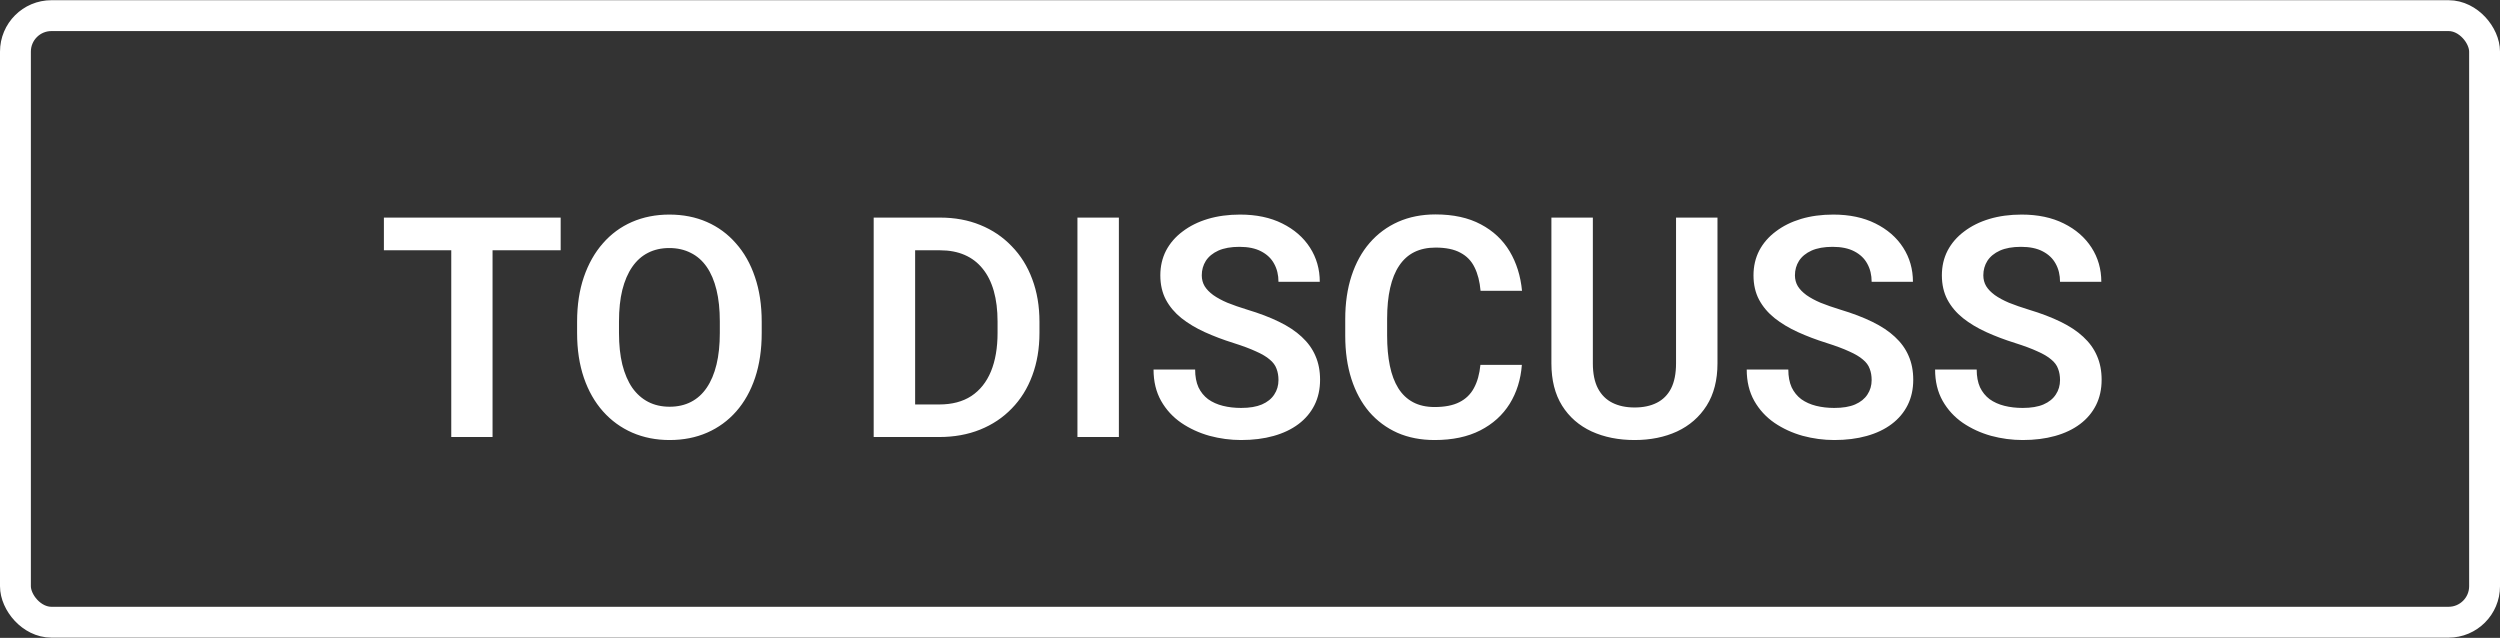 <?xml version="1.0" encoding="UTF-8"?> <svg xmlns="http://www.w3.org/2000/svg" width="243" height="62" viewBox="0 0 243 62" fill="none"><rect x="0" y="0" width="243" height="62" fill="#333333" stroke="none"/> <rect x="1.5" y="1.52" width="240" height="58.96" rx="3.5" stroke="white" stroke-width="3"></rect> <path d="M47.876 21.15V42.478H43.863V21.15H47.876ZM54.497 21.15V24.329H37.315V21.15H54.497ZM74.038 31.272V32.371C74.038 33.982 73.824 35.432 73.394 36.721C72.964 38.001 72.354 39.089 71.563 39.988C70.772 40.886 69.829 41.575 68.736 42.053C67.642 42.532 66.426 42.771 65.088 42.771C63.77 42.771 62.559 42.532 61.455 42.053C60.362 41.575 59.414 40.886 58.614 39.988C57.813 39.089 57.193 38.001 56.753 36.721C56.314 35.432 56.094 33.982 56.094 32.371V31.272C56.094 29.651 56.314 28.201 56.753 26.921C57.193 25.642 57.808 24.553 58.599 23.655C59.39 22.747 60.332 22.053 61.426 21.575C62.53 21.096 63.741 20.857 65.059 20.857C66.397 20.857 67.613 21.096 68.706 21.575C69.8 22.053 70.743 22.747 71.534 23.655C72.334 24.553 72.95 25.642 73.379 26.921C73.819 28.201 74.038 29.651 74.038 31.272ZM69.966 32.371V31.243C69.966 30.081 69.859 29.06 69.644 28.181C69.429 27.293 69.112 26.546 68.692 25.94C68.272 25.334 67.754 24.88 67.139 24.578C66.524 24.265 65.83 24.109 65.059 24.109C64.278 24.109 63.584 24.265 62.979 24.578C62.383 24.88 61.875 25.334 61.455 25.94C61.035 26.546 60.713 27.293 60.489 28.181C60.274 29.06 60.166 30.081 60.166 31.243V32.371C60.166 33.523 60.274 34.544 60.489 35.432C60.713 36.321 61.035 37.073 61.455 37.688C61.885 38.294 62.403 38.752 63.008 39.065C63.614 39.377 64.307 39.534 65.088 39.534C65.87 39.534 66.563 39.377 67.168 39.065C67.774 38.752 68.282 38.294 68.692 37.688C69.112 37.073 69.429 36.321 69.644 35.432C69.859 34.544 69.966 33.523 69.966 32.371ZM91.294 42.478H86.695L86.724 39.314H91.294C92.534 39.314 93.575 39.041 94.414 38.494C95.254 37.937 95.889 37.141 96.319 36.106C96.748 35.061 96.963 33.811 96.963 32.356V31.257C96.963 30.134 96.841 29.143 96.597 28.284C96.353 27.424 95.992 26.702 95.513 26.116C95.044 25.53 94.463 25.085 93.77 24.783C93.076 24.48 92.281 24.329 91.382 24.329H86.607V21.15H91.382C92.808 21.15 94.107 21.389 95.279 21.868C96.46 22.346 97.481 23.035 98.34 23.933C99.209 24.822 99.873 25.886 100.332 27.127C100.801 28.367 101.036 29.753 101.036 31.287V32.356C101.036 33.88 100.801 35.266 100.332 36.516C99.873 37.756 99.209 38.821 98.34 39.709C97.481 40.598 96.455 41.282 95.264 41.76C94.073 42.239 92.749 42.478 91.294 42.478ZM88.951 21.15V42.478H84.922V21.15H88.951ZM108.755 21.15V42.478H104.727V21.15H108.755ZM124.268 36.941C124.268 36.531 124.204 36.165 124.078 35.842C123.96 35.51 123.741 35.212 123.418 34.949C123.106 34.675 122.661 34.412 122.085 34.158C121.519 33.894 120.786 33.621 119.888 33.337C118.892 33.025 117.964 32.673 117.105 32.283C116.245 31.892 115.489 31.438 114.834 30.921C114.19 30.403 113.687 29.807 113.326 29.133C112.964 28.45 112.784 27.659 112.784 26.76C112.784 25.881 112.969 25.081 113.34 24.358C113.721 23.635 114.258 23.015 114.952 22.498C115.645 21.97 116.46 21.565 117.398 21.282C118.345 20.999 119.39 20.857 120.533 20.857C122.115 20.857 123.482 21.145 124.634 21.721C125.796 22.297 126.695 23.079 127.329 24.065C127.964 25.051 128.282 26.16 128.282 27.39H124.268C124.268 26.726 124.126 26.14 123.843 25.632C123.57 25.125 123.15 24.724 122.583 24.431C122.027 24.138 121.324 23.992 120.474 23.992C119.654 23.992 118.97 24.114 118.423 24.358C117.886 24.602 117.481 24.934 117.207 25.354C116.944 25.774 116.812 26.243 116.812 26.76C116.812 27.151 116.905 27.503 117.09 27.815C117.276 28.118 117.554 28.406 117.925 28.679C118.296 28.943 118.755 29.192 119.302 29.426C119.859 29.651 120.503 29.875 121.236 30.1C122.408 30.452 123.433 30.842 124.312 31.272C125.201 31.702 125.938 32.19 126.524 32.737C127.119 33.284 127.564 33.899 127.857 34.583C128.16 35.266 128.311 36.042 128.311 36.912C128.311 37.83 128.13 38.65 127.769 39.373C127.408 40.095 126.89 40.711 126.216 41.218C125.542 41.726 124.732 42.112 123.785 42.376C122.847 42.639 121.797 42.771 120.635 42.771C119.6 42.771 118.575 42.634 117.559 42.361C116.553 42.078 115.64 41.658 114.82 41.101C113.999 40.535 113.345 39.822 112.857 38.962C112.369 38.093 112.124 37.078 112.124 35.916H116.167C116.167 36.589 116.275 37.166 116.49 37.644C116.714 38.113 117.027 38.499 117.427 38.801C117.837 39.094 118.316 39.309 118.863 39.446C119.41 39.583 120 39.651 120.635 39.651C121.455 39.651 122.129 39.539 122.657 39.314C123.194 39.08 123.594 38.757 123.858 38.347C124.131 37.937 124.268 37.468 124.268 36.941ZM143.897 35.462H147.925C147.818 36.887 147.422 38.152 146.739 39.255C146.055 40.349 145.103 41.209 143.882 41.834C142.661 42.459 141.182 42.771 139.444 42.771C138.106 42.771 136.9 42.537 135.826 42.068C134.761 41.589 133.848 40.911 133.086 40.032C132.334 39.143 131.758 38.079 131.358 36.838C130.957 35.588 130.757 34.187 130.757 32.634V31.008C130.757 29.456 130.962 28.054 131.372 26.804C131.783 25.554 132.369 24.49 133.13 23.611C133.902 22.722 134.825 22.039 135.899 21.56C136.983 21.082 138.194 20.842 139.532 20.842C141.27 20.842 142.74 21.165 143.941 21.809C145.142 22.444 146.075 23.318 146.739 24.431C147.403 25.544 147.803 26.824 147.94 28.269H143.911C143.833 27.371 143.638 26.609 143.326 25.984C143.023 25.359 142.564 24.885 141.949 24.563C141.343 24.231 140.537 24.065 139.532 24.065C138.75 24.065 138.062 24.212 137.466 24.505C136.88 24.797 136.392 25.237 136.001 25.823C135.611 26.399 135.318 27.122 135.122 27.991C134.927 28.85 134.829 29.846 134.829 30.979V32.634C134.829 33.718 134.917 34.69 135.093 35.549C135.269 36.409 135.542 37.136 135.913 37.732C136.285 38.328 136.763 38.782 137.349 39.094C137.935 39.407 138.633 39.563 139.444 39.563C140.43 39.563 141.231 39.407 141.846 39.094C142.471 38.782 142.945 38.323 143.267 37.717C143.599 37.112 143.809 36.36 143.897 35.462ZM162.911 21.15H166.939V35.315C166.939 36.946 166.587 38.318 165.884 39.431C165.181 40.535 164.224 41.37 163.013 41.936C161.802 42.493 160.425 42.771 158.882 42.771C157.32 42.771 155.928 42.493 154.707 41.936C153.487 41.37 152.53 40.535 151.836 39.431C151.143 38.318 150.796 36.946 150.796 35.315V21.15H154.825V35.315C154.825 36.311 154.991 37.127 155.323 37.761C155.655 38.386 156.123 38.85 156.729 39.153C157.334 39.456 158.052 39.607 158.882 39.607C159.722 39.607 160.44 39.456 161.036 39.153C161.641 38.85 162.105 38.386 162.427 37.761C162.749 37.127 162.911 36.311 162.911 35.315V21.15ZM181.924 36.941C181.924 36.531 181.861 36.165 181.734 35.842C181.617 35.51 181.397 35.212 181.075 34.949C180.762 34.675 180.318 34.412 179.742 34.158C179.175 33.894 178.443 33.621 177.544 33.337C176.548 33.025 175.62 32.673 174.761 32.283C173.902 31.892 173.145 31.438 172.491 30.921C171.846 30.403 171.343 29.807 170.982 29.133C170.62 28.45 170.44 27.659 170.44 26.76C170.44 25.881 170.625 25.081 170.996 24.358C171.377 23.635 171.914 23.015 172.608 22.498C173.301 21.97 174.117 21.565 175.054 21.282C176.001 20.999 177.046 20.857 178.189 20.857C179.771 20.857 181.138 21.145 182.29 21.721C183.453 22.297 184.351 23.079 184.986 24.065C185.62 25.051 185.938 26.16 185.938 27.39H181.924C181.924 26.726 181.783 26.14 181.499 25.632C181.226 25.125 180.806 24.724 180.24 24.431C179.683 24.138 178.98 23.992 178.13 23.992C177.31 23.992 176.626 24.114 176.079 24.358C175.542 24.602 175.137 24.934 174.864 25.354C174.6 25.774 174.468 26.243 174.468 26.76C174.468 27.151 174.561 27.503 174.746 27.815C174.932 28.118 175.21 28.406 175.581 28.679C175.953 28.943 176.411 29.192 176.958 29.426C177.515 29.651 178.16 29.875 178.892 30.1C180.064 30.452 181.089 30.842 181.968 31.272C182.857 31.702 183.594 32.19 184.18 32.737C184.776 33.284 185.22 33.899 185.513 34.583C185.816 35.266 185.967 36.042 185.967 36.912C185.967 37.83 185.786 38.65 185.425 39.373C185.064 40.095 184.546 40.711 183.872 41.218C183.199 41.726 182.388 42.112 181.441 42.376C180.503 42.639 179.453 42.771 178.291 42.771C177.256 42.771 176.231 42.634 175.215 42.361C174.209 42.078 173.296 41.658 172.476 41.101C171.656 40.535 171.001 39.822 170.513 38.962C170.025 38.093 169.781 37.078 169.781 35.916H173.824C173.824 36.589 173.931 37.166 174.146 37.644C174.37 38.113 174.683 38.499 175.083 38.801C175.494 39.094 175.972 39.309 176.519 39.446C177.066 39.583 177.657 39.651 178.291 39.651C179.112 39.651 179.786 39.539 180.313 39.314C180.85 39.08 181.25 38.757 181.514 38.347C181.787 37.937 181.924 37.468 181.924 36.941ZM200.235 36.941C200.235 36.531 200.171 36.165 200.044 35.842C199.927 35.51 199.707 35.212 199.385 34.949C199.073 34.675 198.628 34.412 198.052 34.158C197.486 33.894 196.753 33.621 195.855 33.337C194.859 33.025 193.931 32.673 193.072 32.283C192.212 31.892 191.455 31.438 190.801 30.921C190.157 30.403 189.654 29.807 189.292 29.133C188.931 28.45 188.75 27.659 188.75 26.76C188.75 25.881 188.936 25.081 189.307 24.358C189.688 23.635 190.225 23.015 190.918 22.498C191.612 21.97 192.427 21.565 193.365 21.282C194.312 20.999 195.357 20.857 196.499 20.857C198.081 20.857 199.449 21.145 200.601 21.721C201.763 22.297 202.661 23.079 203.296 24.065C203.931 25.051 204.248 26.16 204.248 27.39H200.235C200.235 26.726 200.093 26.14 199.81 25.632C199.536 25.125 199.117 24.724 198.55 24.431C197.994 24.138 197.29 23.992 196.441 23.992C195.62 23.992 194.937 24.114 194.39 24.358C193.853 24.602 193.448 24.934 193.174 25.354C192.911 25.774 192.779 26.243 192.779 26.76C192.779 27.151 192.871 27.503 193.057 27.815C193.243 28.118 193.521 28.406 193.892 28.679C194.263 28.943 194.722 29.192 195.269 29.426C195.826 29.651 196.47 29.875 197.203 30.1C198.374 30.452 199.4 30.842 200.279 31.272C201.167 31.702 201.905 32.19 202.491 32.737C203.086 33.284 203.531 33.899 203.824 34.583C204.126 35.266 204.278 36.042 204.278 36.912C204.278 37.83 204.097 38.65 203.736 39.373C203.374 40.095 202.857 40.711 202.183 41.218C201.509 41.726 200.699 42.112 199.751 42.376C198.814 42.639 197.764 42.771 196.602 42.771C195.567 42.771 194.541 42.634 193.526 42.361C192.52 42.078 191.607 41.658 190.786 41.101C189.966 40.535 189.312 39.822 188.824 38.962C188.335 38.093 188.091 37.078 188.091 35.916H192.134C192.134 36.589 192.242 37.166 192.456 37.644C192.681 38.113 192.994 38.499 193.394 38.801C193.804 39.094 194.283 39.309 194.829 39.446C195.376 39.583 195.967 39.651 196.602 39.651C197.422 39.651 198.096 39.539 198.623 39.314C199.161 39.08 199.561 38.757 199.825 38.347C200.098 37.937 200.235 37.468 200.235 36.941Z" fill="white"></path> </svg> 